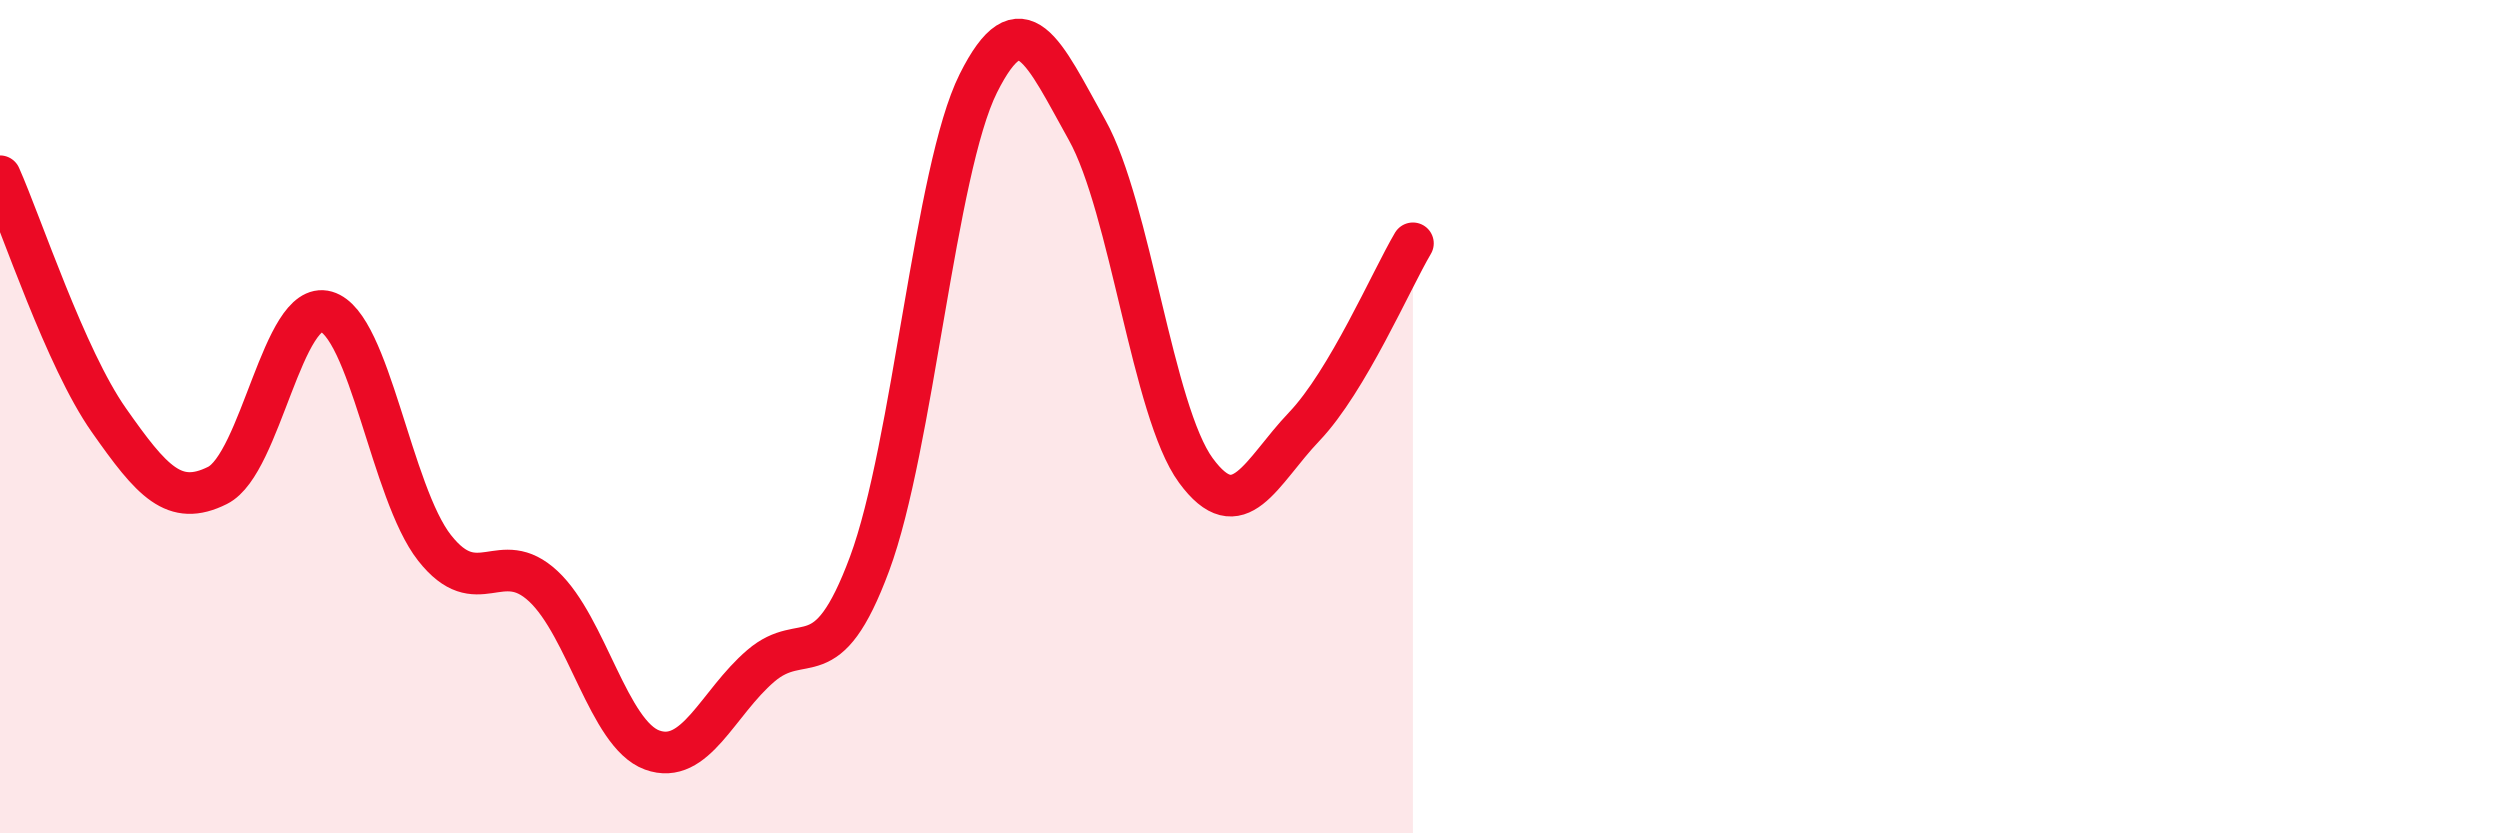
    <svg width="60" height="20" viewBox="0 0 60 20" xmlns="http://www.w3.org/2000/svg">
      <path
        d="M 0,4.23 C 0.52,5.4 1.57,8.6 2.61,10.08 C 3.65,11.56 4.18,12.17 5.22,11.65 C 6.26,11.13 6.79,7.18 7.83,7.48 C 8.87,7.78 9.39,11.83 10.43,13.15 C 11.47,14.47 12,13.1 13.04,14.07 C 14.08,15.04 14.61,17.62 15.65,18 C 16.69,18.38 17.22,16.87 18.26,15.98 C 19.3,15.09 19.83,16.33 20.87,13.53 C 21.91,10.73 22.44,4.08 23.48,2 C 24.52,-0.08 25.05,1.26 26.09,3.12 C 27.13,4.98 27.66,9.87 28.7,11.29 C 29.74,12.71 30.26,11.33 31.3,10.24 C 32.34,9.15 33.39,6.72 33.91,5.84L33.91 20L0 20Z"
        fill="#EB0A25"
        opacity="0.1"
        stroke-linecap="round"
        stroke-linejoin="round"
      />
      <path
        d="M 0,4.23 C 0.52,5.4 1.57,8.6 2.61,10.08 C 3.65,11.56 4.18,12.17 5.22,11.65 C 6.26,11.13 6.79,7.18 7.83,7.48 C 8.87,7.78 9.39,11.83 10.43,13.15 C 11.47,14.47 12,13.1 13.04,14.07 C 14.08,15.04 14.61,17.62 15.65,18 C 16.69,18.38 17.22,16.87 18.26,15.98 C 19.3,15.09 19.83,16.33 20.87,13.53 C 21.91,10.73 22.44,4.08 23.48,2 C 24.52,-0.08 25.05,1.26 26.09,3.12 C 27.13,4.98 27.66,9.87 28.7,11.29 C 29.74,12.71 30.26,11.33 31.3,10.24 C 32.34,9.15 33.39,6.72 33.91,5.84"
        stroke="#EB0A25"
        stroke-width="1"
        fill="none"
        stroke-linecap="round"
        stroke-linejoin="round"
      />
    </svg>
  